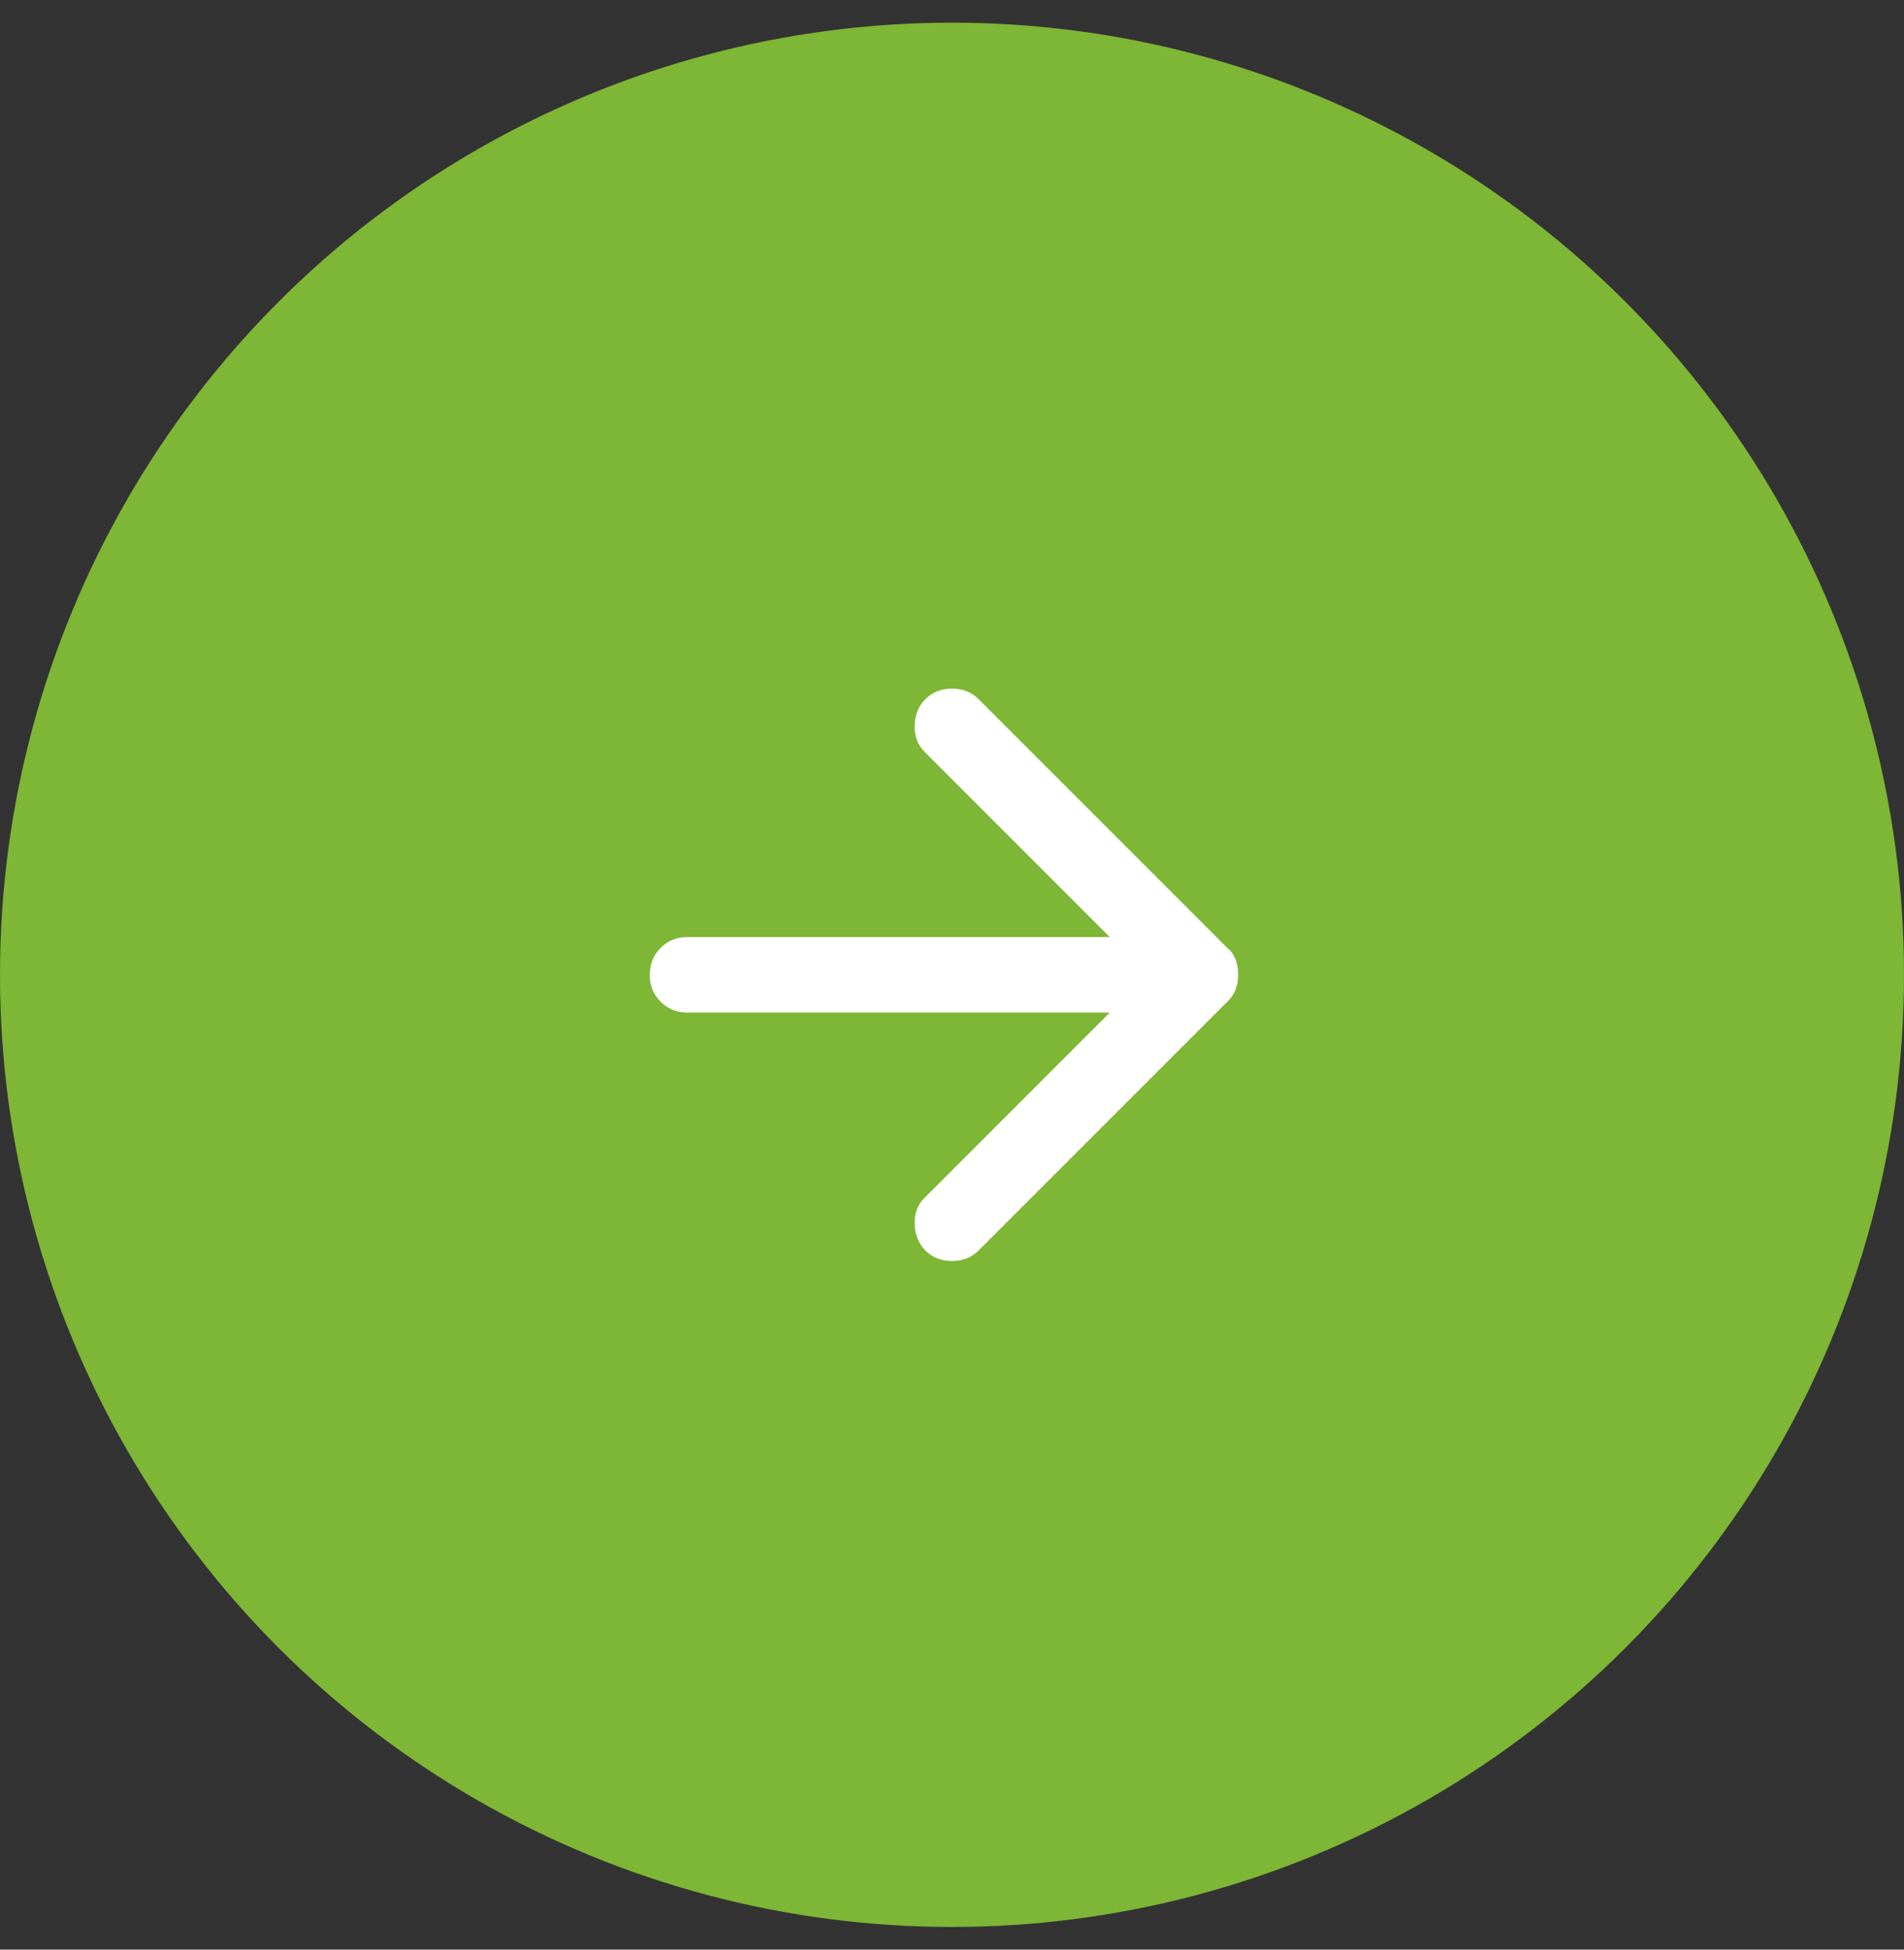 <svg width="42" height="43" viewBox="0 0 42 43" fill="none" xmlns="http://www.w3.org/2000/svg">
<rect x="0" y="0" width="42" height="43" fill="#333333" stroke="none"/>
<circle cx="21" cy="21.5" r="21" fill="#7EB635"/>
<path d="M20.416 27.583C20.264 27.431 20.184 27.236 20.176 27C20.169 26.764 20.242 26.569 20.395 26.417L24.479 22.333H15.166C14.93 22.333 14.732 22.253 14.572 22.093C14.412 21.933 14.332 21.736 14.333 21.5C14.333 21.264 14.413 21.066 14.573 20.906C14.733 20.746 14.931 20.666 15.166 20.667H24.479L20.395 16.583C20.243 16.431 20.17 16.236 20.176 16C20.183 15.764 20.263 15.569 20.416 15.417C20.569 15.264 20.764 15.188 21 15.188C21.236 15.188 21.43 15.264 21.583 15.417L27.083 20.917C27.166 20.986 27.226 21.073 27.261 21.177C27.296 21.282 27.313 21.389 27.312 21.5C27.312 21.611 27.295 21.715 27.261 21.812C27.226 21.91 27.167 22 27.083 22.083L21.583 27.583C21.43 27.736 21.236 27.812 21 27.812C20.764 27.812 20.569 27.736 20.416 27.583Z" fill="white"/>
</svg>
